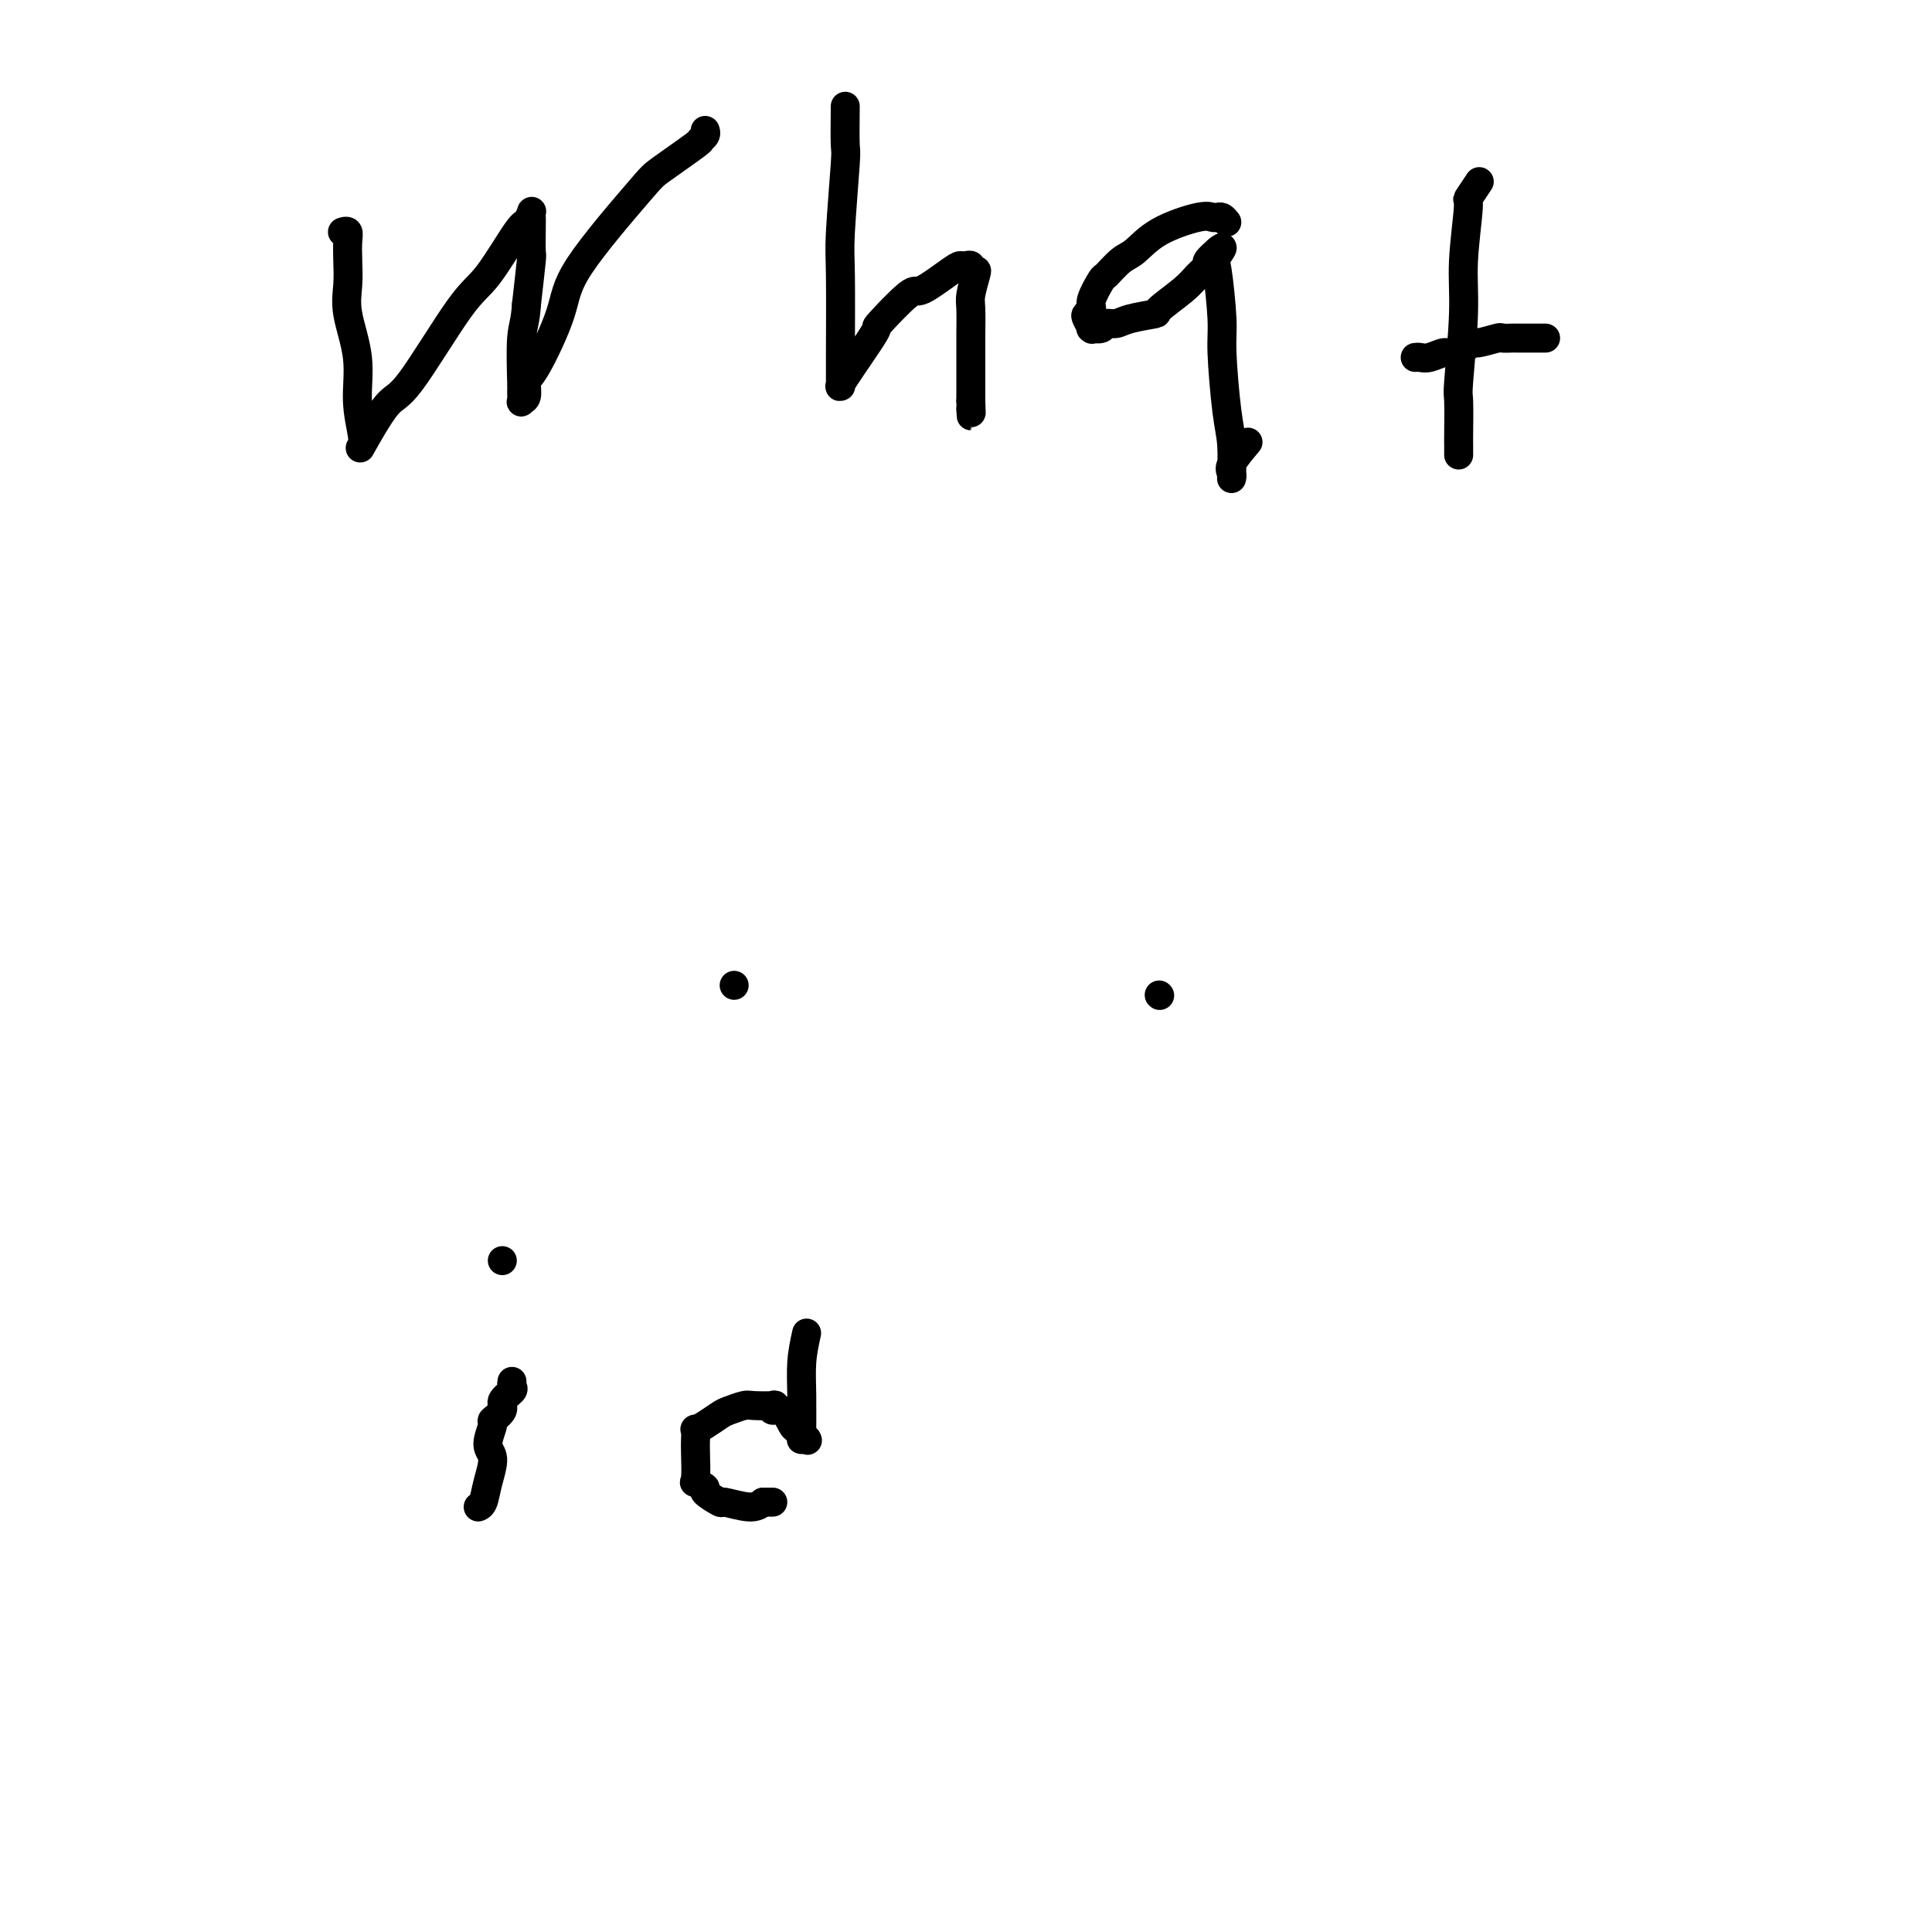 <svg viewBox='0 0 400 400' version='1.1' xmlns='http://www.w3.org/2000/svg' xmlns:xlink='http://www.w3.org/1999/xlink'><g fill='none' stroke='#000000' stroke-width='6' stroke-linecap='round' stroke-linejoin='round'><path d='M71,48c0.030,-0.010 0.061,-0.020 0,0c-0.061,0.020 -0.212,0.069 0,0c0.212,-0.069 0.787,-0.255 1,0c0.213,0.255 0.065,0.953 0,2c-0.065,1.047 -0.047,2.444 0,4c0.047,1.556 0.121,3.271 0,5c-0.121,1.729 -0.439,3.473 0,6c0.439,2.527 1.636,5.838 2,9c0.364,3.162 -0.103,6.176 0,9c0.103,2.824 0.776,5.460 1,7c0.224,1.540 -0.000,1.984 0,2c0.000,0.016 0.226,-0.398 0,0c-0.226,0.398 -0.902,1.607 0,0c0.902,-1.607 3.383,-6.028 5,-8c1.617,-1.972 2.369,-1.493 5,-5c2.631,-3.507 7.139,-11.000 10,-15c2.861,-4.000 4.073,-4.509 6,-7c1.927,-2.491 4.569,-6.966 6,-9c1.431,-2.034 1.651,-1.628 2,-2c0.349,-0.372 0.825,-1.521 1,-2c0.175,-0.479 0.048,-0.289 0,0c-0.048,0.289 -0.016,0.677 0,1c0.016,0.323 0.014,0.581 0,2c-0.014,1.419 -0.042,3.997 0,5c0.042,1.003 0.155,0.429 0,2c-0.155,1.571 -0.577,5.285 -1,9'/><path d='M109,63c-0.227,3.693 -0.794,4.426 -1,7c-0.206,2.574 -0.051,6.990 0,9c0.051,2.010 -0.001,1.614 0,2c0.001,0.386 0.056,1.555 0,2c-0.056,0.445 -0.221,0.165 0,0c0.221,-0.165 0.830,-0.214 1,-1c0.170,-0.786 -0.098,-2.308 0,-3c0.098,-0.692 0.563,-0.552 2,-3c1.437,-2.448 3.847,-7.483 5,-11c1.153,-3.517 1.050,-5.516 4,-10c2.950,-4.484 8.952,-11.453 12,-15c3.048,-3.547 3.142,-3.672 5,-5c1.858,-1.328 5.478,-3.858 7,-5c1.522,-1.142 0.944,-0.894 1,-1c0.056,-0.106 0.747,-0.564 1,-1c0.253,-0.436 0.068,-0.849 0,-1c-0.068,-0.151 -0.018,-0.041 0,0c0.018,0.041 0.005,0.011 0,0c-0.005,-0.011 -0.001,-0.003 0,0c0.001,0.003 0.001,0.002 0,0'/><path d='M175,22c-0.030,3.311 -0.061,6.623 0,8c0.061,1.377 0.212,0.820 0,4c-0.212,3.180 -0.789,10.096 -1,14c-0.211,3.904 -0.056,4.797 0,9c0.056,4.203 0.015,11.715 0,16c-0.015,4.285 -0.003,5.344 0,6c0.003,0.656 -0.002,0.909 0,1c0.002,0.091 0.009,0.019 0,0c-0.009,-0.019 -0.036,0.015 0,0c0.036,-0.015 0.136,-0.079 0,0c-0.136,0.079 -0.507,0.302 1,-2c1.507,-2.302 4.894,-7.128 6,-9c1.106,-1.872 -0.069,-0.789 1,-2c1.069,-1.211 4.380,-4.717 6,-6c1.620,-1.283 1.548,-0.345 3,-1c1.452,-0.655 4.427,-2.904 6,-4c1.573,-1.096 1.746,-1.040 2,-1c0.254,0.040 0.591,0.063 1,0c0.409,-0.063 0.890,-0.214 1,0c0.110,0.214 -0.153,0.792 0,1c0.153,0.208 0.720,0.045 1,0c0.280,-0.045 0.271,0.026 0,1c-0.271,0.974 -0.805,2.850 -1,4c-0.195,1.150 -0.052,1.575 0,3c0.052,1.425 0.014,3.850 0,5c-0.014,1.150 -0.004,1.026 0,2c0.004,0.974 0.001,3.044 0,4c-0.001,0.956 -0.000,0.796 0,2c0.000,1.204 0.000,3.773 0,5c-0.000,1.227 -0.000,1.114 0,1'/><path d='M201,83c0.156,4.800 0.044,2.800 0,2c-0.044,-0.800 -0.022,-0.400 0,0'/><path d='M254,46c-0.330,-0.418 -0.660,-0.837 -1,-1c-0.340,-0.163 -0.689,-0.072 -1,0c-0.311,0.072 -0.586,0.125 -1,0c-0.414,-0.125 -0.969,-0.429 -3,0c-2.031,0.429 -5.537,1.589 -8,3c-2.463,1.411 -3.883,3.071 -5,4c-1.117,0.929 -1.930,1.128 -3,2c-1.070,0.872 -2.395,2.419 -3,3c-0.605,0.581 -0.489,0.196 -1,1c-0.511,0.804 -1.650,2.797 -2,4c-0.350,1.203 0.088,1.615 0,2c-0.088,0.385 -0.703,0.744 -1,1c-0.297,0.256 -0.278,0.408 0,1c0.278,0.592 0.813,1.624 1,2c0.187,0.376 0.024,0.097 0,0c-0.024,-0.097 0.090,-0.011 0,0c-0.090,0.011 -0.386,-0.052 0,0c0.386,0.052 1.453,0.221 2,0c0.547,-0.221 0.573,-0.830 1,-1c0.427,-0.170 1.255,0.100 2,0c0.745,-0.100 1.406,-0.568 3,-1c1.594,-0.432 4.120,-0.827 5,-1c0.880,-0.173 0.115,-0.125 1,-1c0.885,-0.875 3.422,-2.673 5,-4c1.578,-1.327 2.199,-2.184 3,-3c0.801,-0.816 1.784,-1.592 2,-2c0.216,-0.408 -0.334,-0.449 0,-1c0.334,-0.551 1.554,-1.612 2,-2c0.446,-0.388 0.120,-0.105 0,0c-0.120,0.105 -0.034,0.030 0,0c0.034,-0.030 0.017,-0.015 0,0'/><path d='M252,52c2.028,-1.822 0.599,0.122 0,1c-0.599,0.878 -0.367,0.689 0,3c0.367,2.311 0.869,7.120 1,10c0.131,2.880 -0.108,3.829 0,7c0.108,3.171 0.565,8.562 1,12c0.435,3.438 0.848,4.922 1,7c0.152,2.078 0.041,4.750 0,6c-0.041,1.250 -0.014,1.077 0,1c0.014,-0.077 0.015,-0.060 0,0c-0.015,0.060 -0.045,0.162 0,0c0.045,-0.162 0.167,-0.590 0,-1c-0.167,-0.410 -0.622,-0.803 0,-2c0.622,-1.197 2.321,-3.199 3,-4c0.679,-0.801 0.340,-0.400 0,0'/><path d='M306,38c0.235,-0.352 0.470,-0.705 0,0c-0.470,0.705 -1.646,2.466 -2,3c-0.354,0.534 0.116,-0.161 0,2c-0.116,2.161 -0.816,7.178 -1,11c-0.184,3.822 0.147,6.448 0,11c-0.147,4.552 -0.771,11.031 -1,14c-0.229,2.969 -0.061,2.428 0,4c0.061,1.572 0.016,5.258 0,7c-0.016,1.742 -0.004,1.538 0,2c0.004,0.462 0.001,1.588 0,2c-0.001,0.412 -0.000,0.110 0,0c0.000,-0.110 0.000,-0.030 0,0c-0.000,0.030 -0.000,0.008 0,0c0.000,-0.008 0.000,-0.004 0,0'/><path d='M293,74c0.280,-0.035 0.559,-0.070 1,0c0.441,0.070 1.042,0.244 2,0c0.958,-0.244 2.271,-0.906 3,-1c0.729,-0.094 0.873,0.381 2,0c1.127,-0.381 3.237,-1.619 4,-2c0.763,-0.381 0.178,0.094 1,0c0.822,-0.094 3.050,-0.757 4,-1c0.950,-0.243 0.621,-0.065 1,0c0.379,0.065 1.467,0.017 2,0c0.533,-0.017 0.511,-0.005 1,0c0.489,0.005 1.490,0.001 2,0c0.510,-0.001 0.528,-0.000 1,0c0.472,0.000 1.396,0.000 2,0c0.604,-0.000 0.887,-0.000 1,0c0.113,0.000 0.057,0.000 0,0'/><path d='M152,204c0.000,0.000 0.000,0.000 0,0c0.000,0.000 0.000,0.000 0,0c0.000,0.000 0.000,0.000 0,0'/><path d='M240,206c0.000,0.000 0.100,0.100 0.1,0.1'/><path d='M106,286c-0.065,0.358 -0.131,0.716 0,1c0.131,0.284 0.457,0.493 0,1c-0.457,0.507 -1.697,1.312 -2,2c-0.303,0.688 0.330,1.260 0,2c-0.330,0.740 -1.622,1.649 -2,2c-0.378,0.351 0.159,0.143 0,1c-0.159,0.857 -1.013,2.780 -1,4c0.013,1.220 0.893,1.739 1,3c0.107,1.261 -0.559,3.266 -1,5c-0.441,1.734 -0.657,3.198 -1,4c-0.343,0.802 -0.812,0.944 -1,1c-0.188,0.056 -0.094,0.028 0,0'/><path d='M104,261c0.000,0.000 0.000,0.000 0,0c0.000,0.000 -0.000,0.000 0,0c0.000,0.000 0.000,0.000 0,0'/><path d='M167,276c-0.423,1.939 -0.847,3.879 -1,6c-0.153,2.121 -0.037,4.425 0,7c0.037,2.575 -0.005,5.421 0,7c0.005,1.579 0.056,1.889 0,2c-0.056,0.111 -0.218,0.022 0,0c0.218,-0.022 0.816,0.022 1,0c0.184,-0.022 -0.047,-0.108 0,0c0.047,0.108 0.373,0.412 0,0c-0.373,-0.412 -1.446,-1.540 -2,-2c-0.554,-0.460 -0.590,-0.253 -1,-1c-0.410,-0.747 -1.196,-2.449 -2,-3c-0.804,-0.551 -1.628,0.048 -2,0c-0.372,-0.048 -0.292,-0.742 0,-1c0.292,-0.258 0.795,-0.081 0,0c-0.795,0.081 -2.888,0.067 -4,0c-1.112,-0.067 -1.244,-0.185 -2,0c-0.756,0.185 -2.136,0.675 -3,1c-0.864,0.325 -1.212,0.485 -2,1c-0.788,0.515 -2.015,1.384 -3,2c-0.985,0.616 -1.727,0.978 -2,1c-0.273,0.022 -0.075,-0.296 0,0c0.075,0.296 0.029,1.207 0,2c-0.029,0.793 -0.039,1.468 0,3c0.039,1.532 0.127,3.921 0,5c-0.127,1.079 -0.469,0.848 0,1c0.469,0.152 1.750,0.686 2,1c0.250,0.314 -0.530,0.407 0,1c0.530,0.593 2.369,1.685 3,2c0.631,0.315 0.055,-0.146 1,0c0.945,0.146 3.413,0.899 5,1c1.587,0.101 2.294,-0.449 3,-1'/><path d='M158,311c1.844,0.000 1.956,0.000 2,0c0.044,0.000 0.022,0.000 0,0'/></g>
</svg>